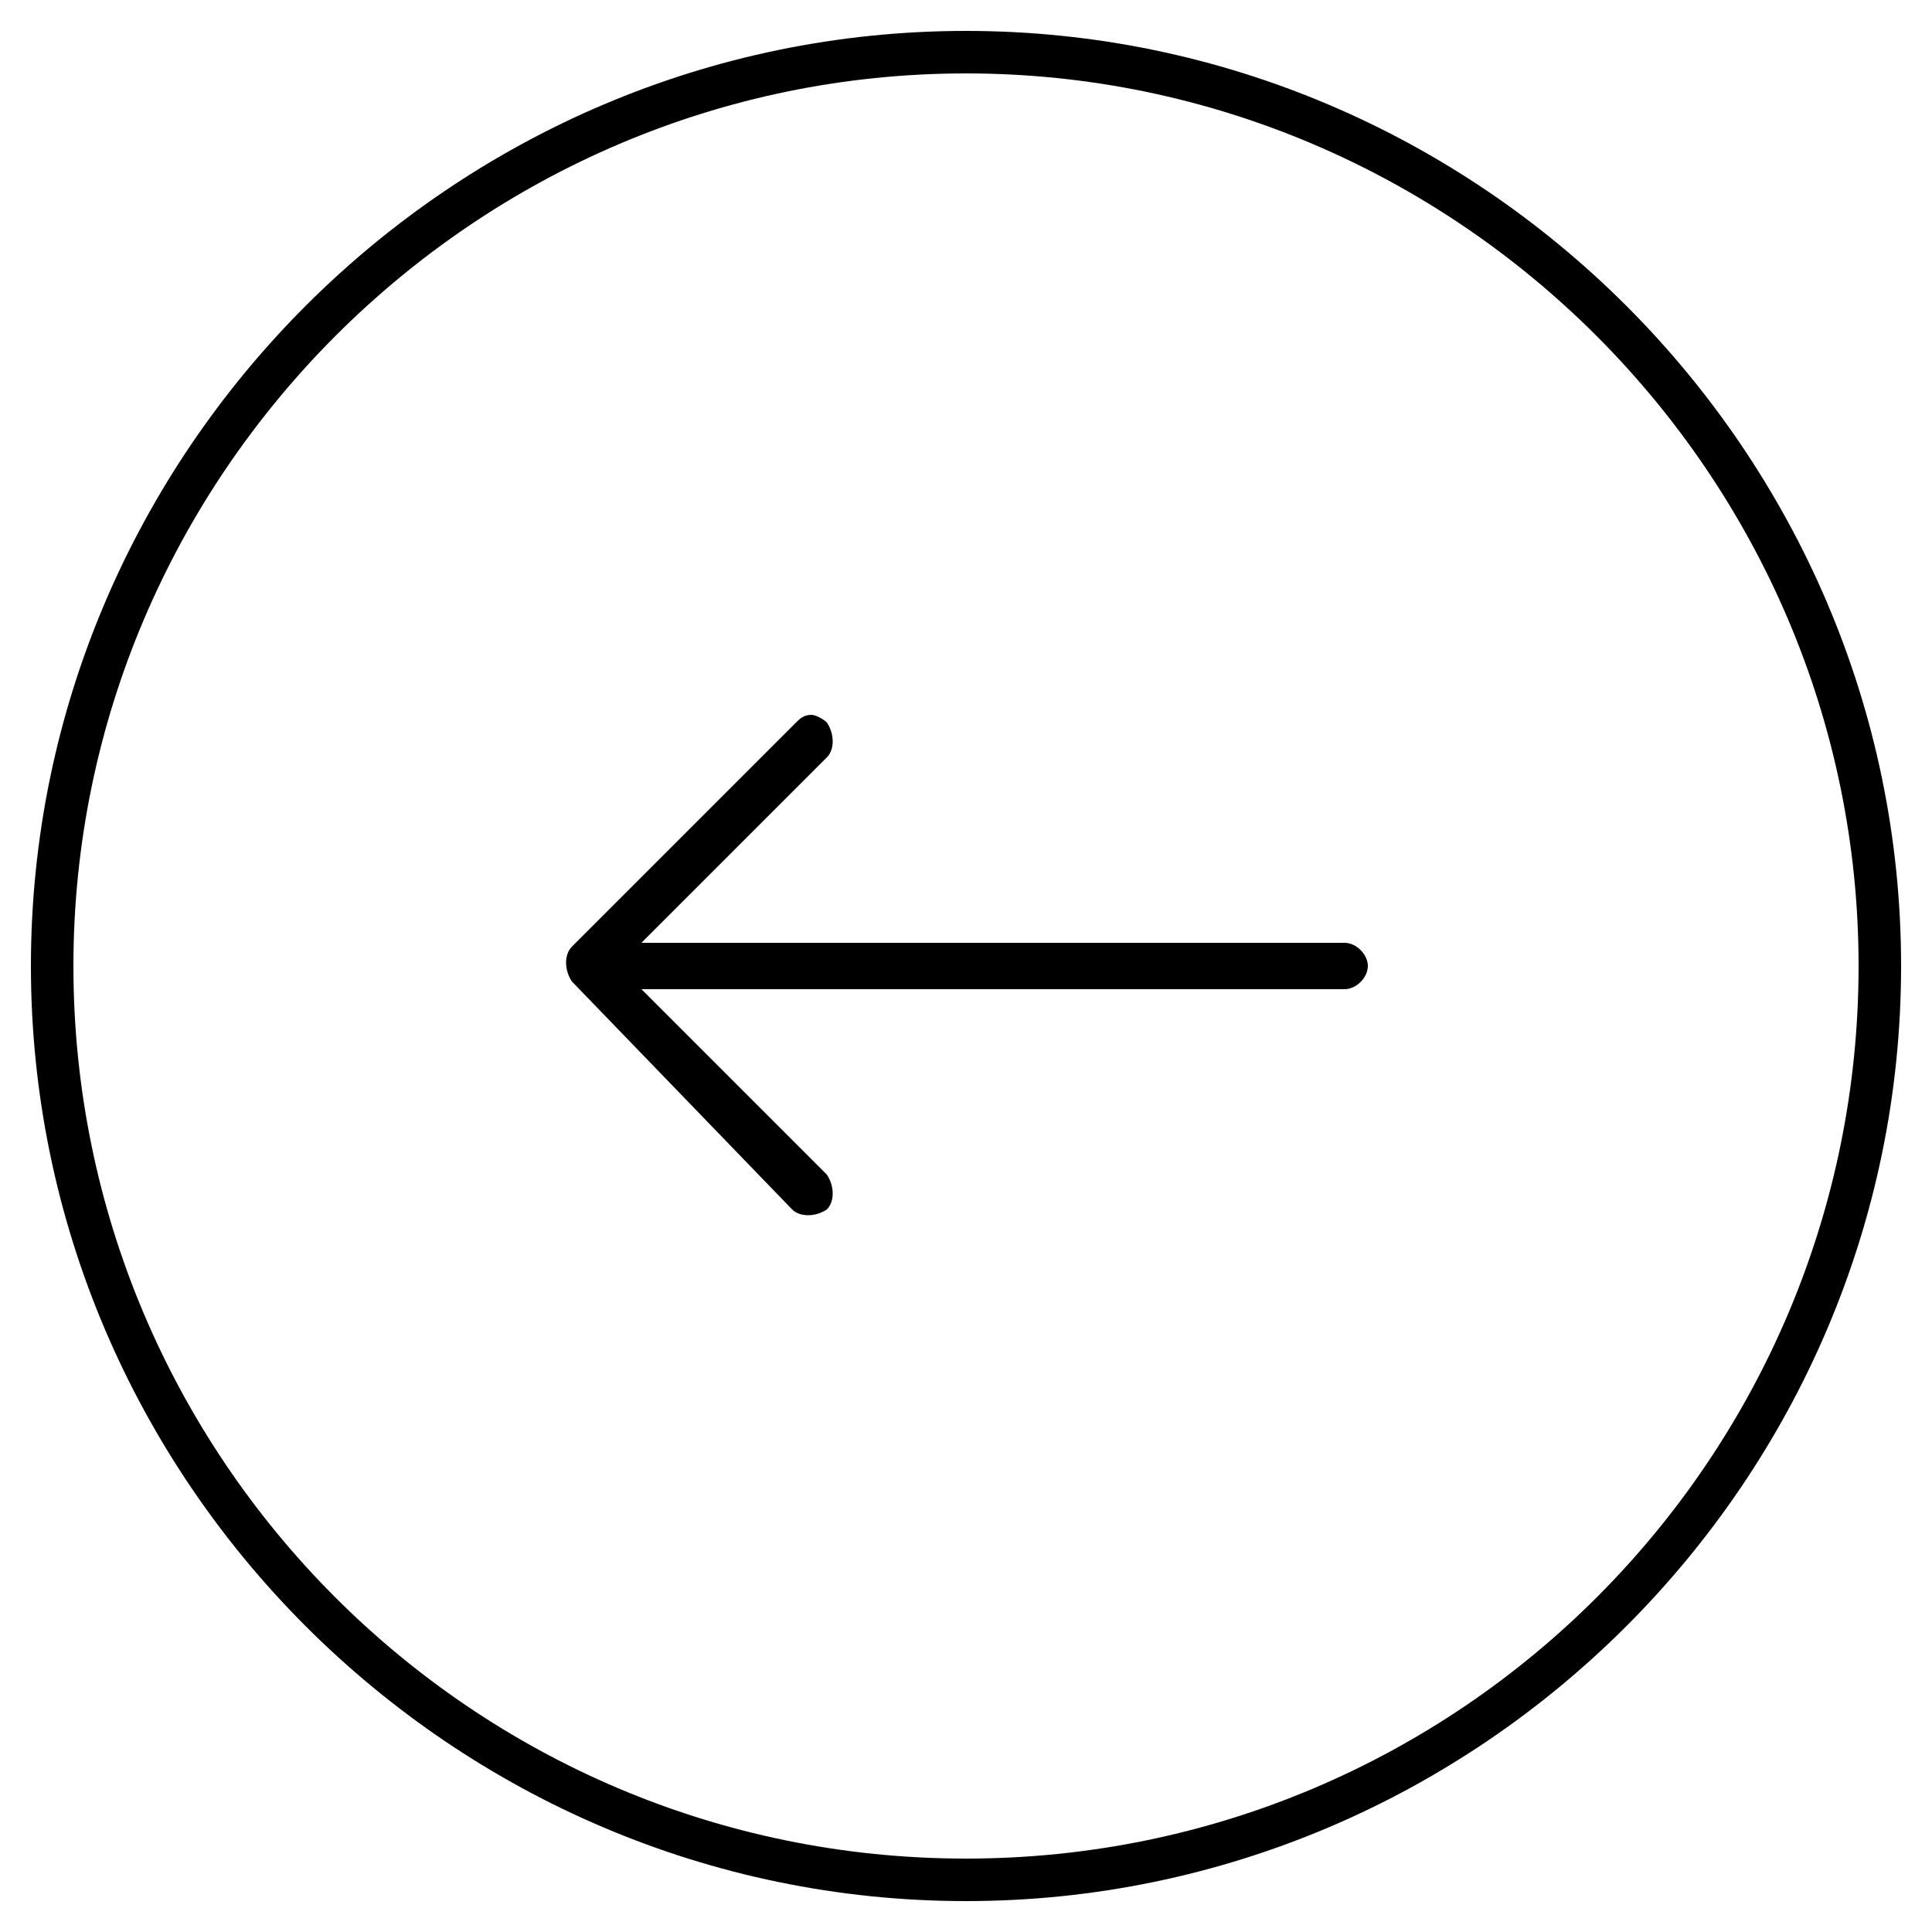 <?xml version="1.0" encoding="utf-8"?>
<!-- Generator: Adobe Illustrator 27.2.0, SVG Export Plug-In . SVG Version: 6.00 Build 0)  -->
<svg version="1.1" id="Layer_1" xmlns="http://www.w3.org/2000/svg" xmlns:xlink="http://www.w3.org/1999/xlink" x="0px" y="0px"
	 viewBox="0 0 50 50" style="enable-background:new 0 0 50 50;" xml:space="preserve">
<g>
	<path d="M25,49.2c13.3,0,24.2-10.9,24.2-24.2C49.2,11.7,38.3,0.8,25,0.8C11.7,0.8,0.8,11.7,0.8,25C0.8,38.3,11.7,49.2,25,49.2z
		 M1.9,25C1.9,12.3,12.3,1.9,25,1.9S48.1,12.3,48.1,25c0,12.7-10.3,23.1-23.1,23.1S1.9,37.7,1.9,25z"/>
	<path d="M20.5,31.3c0.2,0.2,0.6,0.2,0.9,0c0.2-0.2,0.2-0.6,0-0.9l-4.8-4.8h18.2c0.3,0,0.6-0.3,0.6-0.6c0-0.3-0.3-0.6-0.6-0.6H16.6
		l4.8-4.8c0.2-0.2,0.2-0.6,0-0.9c-0.1-0.1-0.3-0.2-0.4-0.2c-0.2,0-0.3,0.1-0.4,0.2l-5.8,5.8c-0.2,0.2-0.2,0.6,0,0.9L20.5,31.3z"/>
</g>
</svg>
